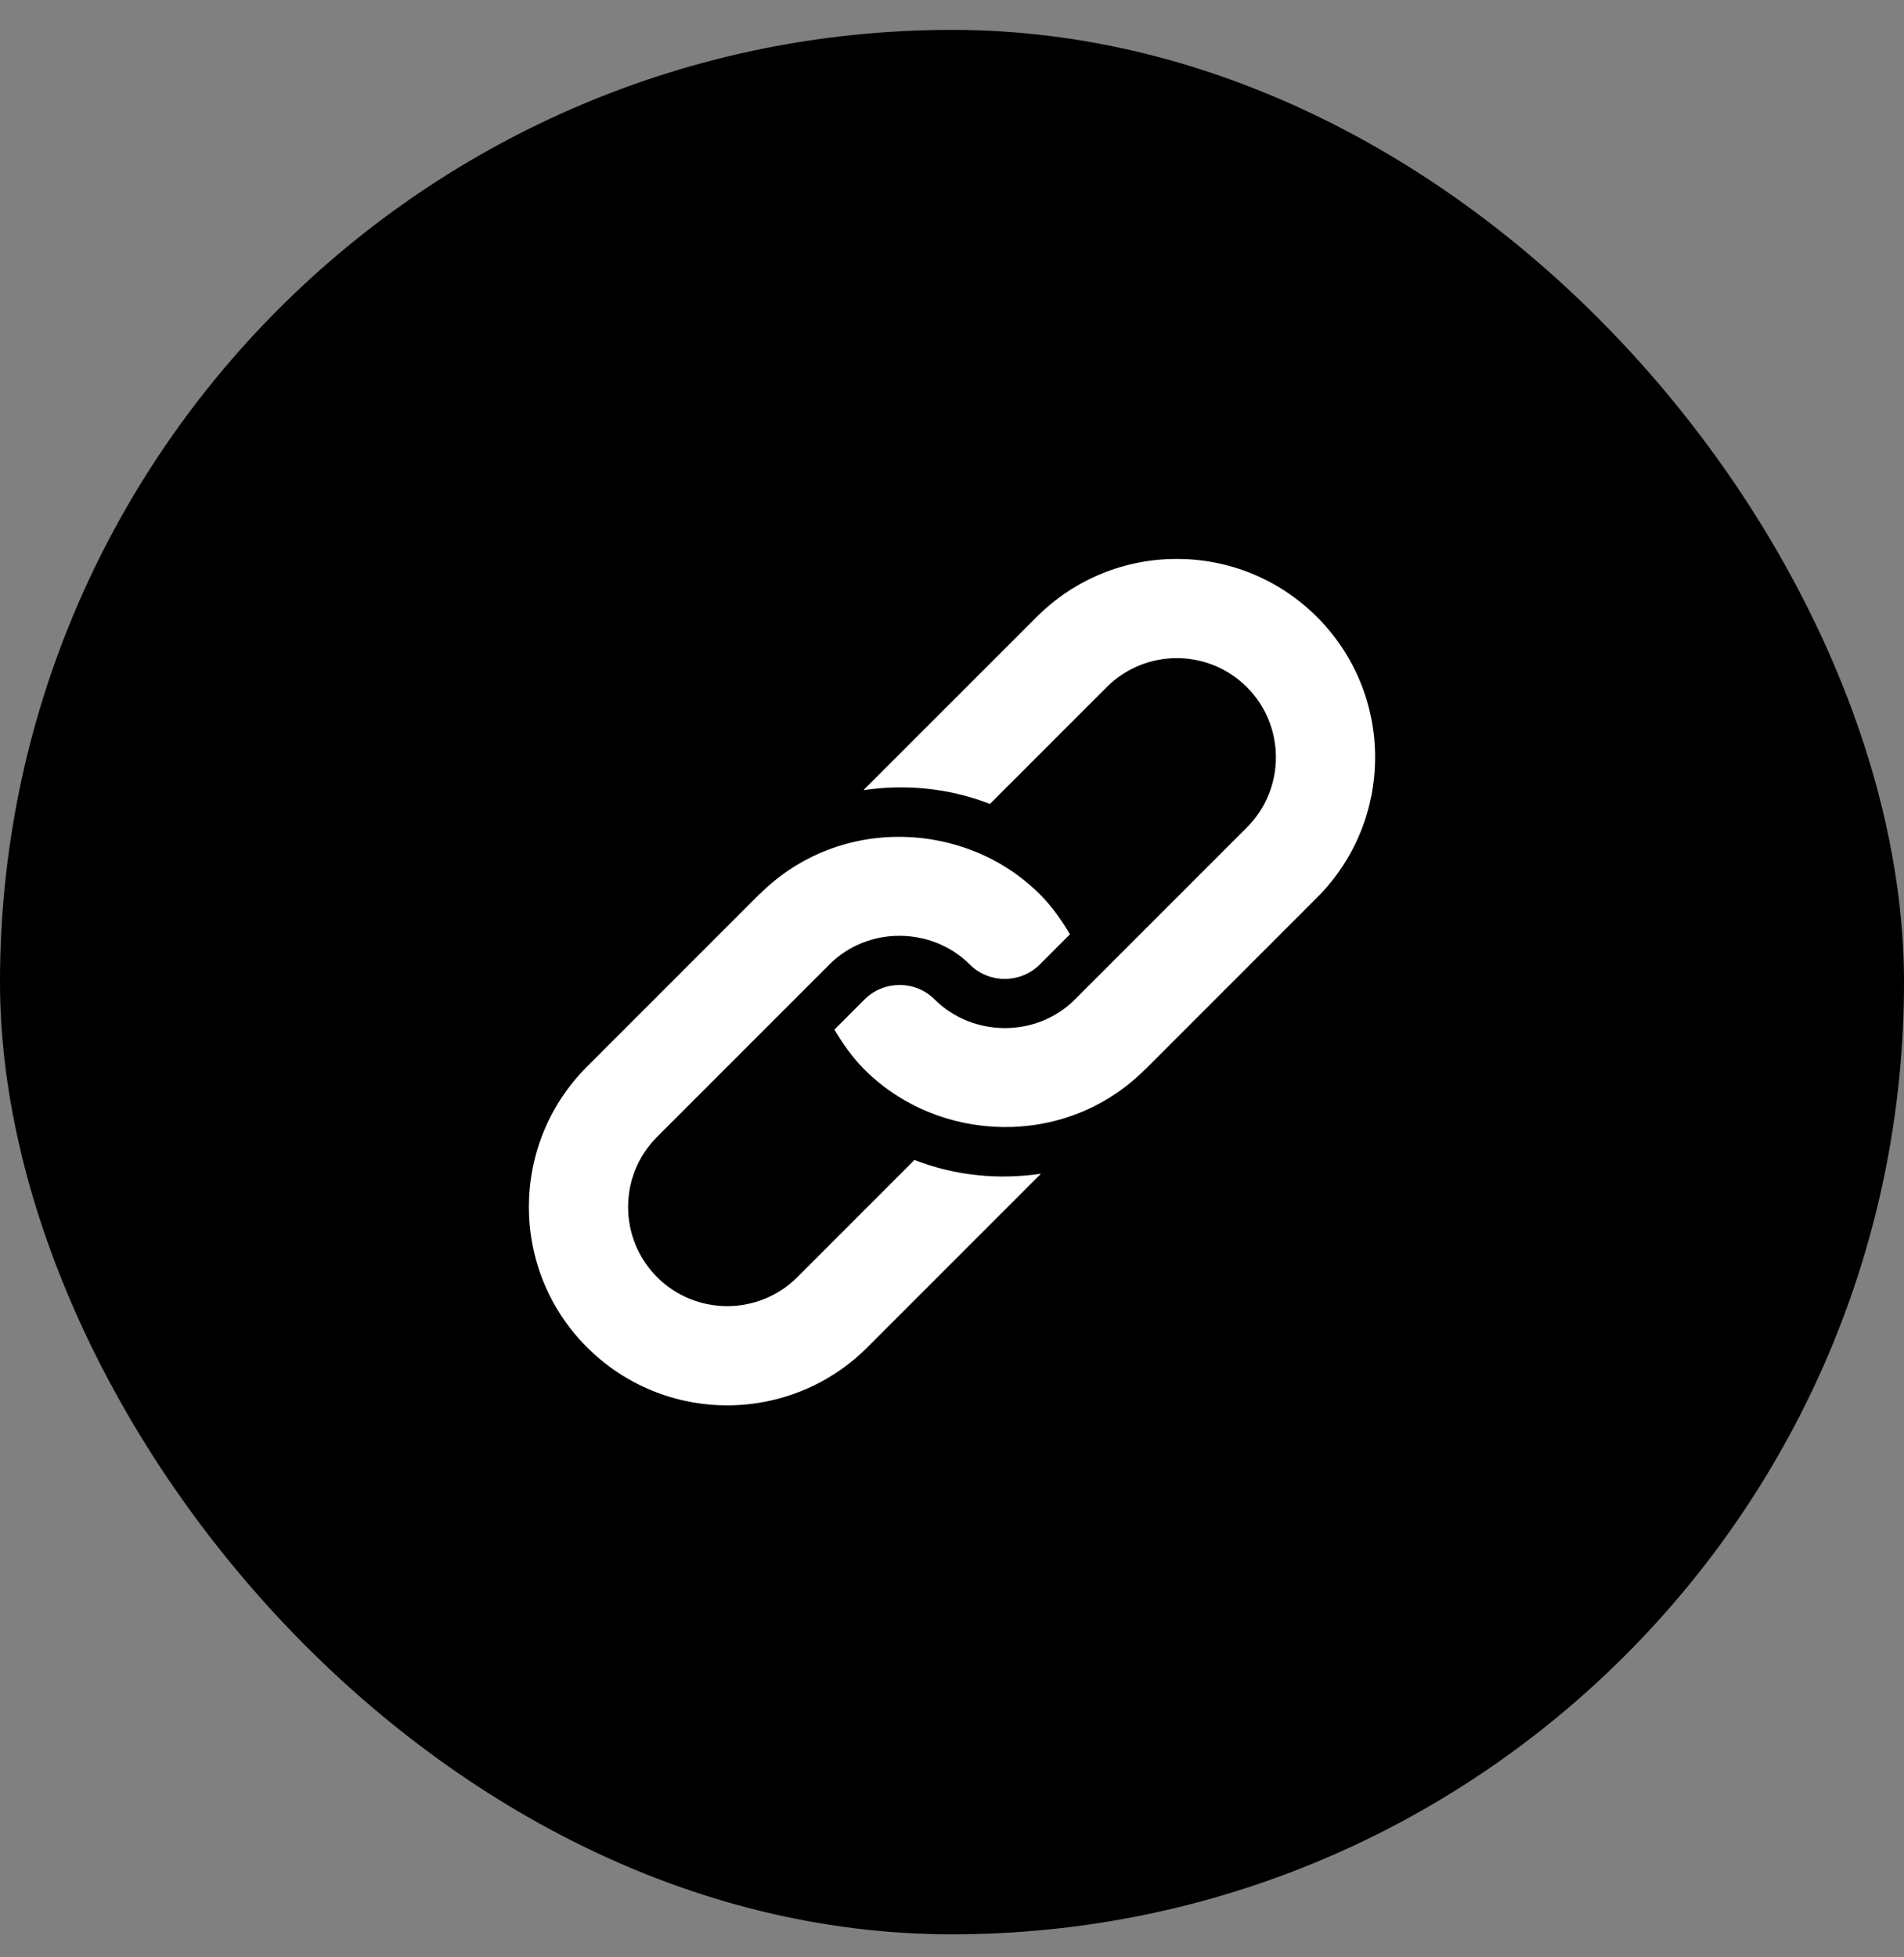 <svg width="36" height="37" viewBox="0 0 36 37" fill="none" xmlns="http://www.w3.org/2000/svg">
<rect x="0" y="0" width="36" height="37" fill="#808080" stroke="none"/>
<g id="Group 66586">
<rect id="Rectangle 1264" y="0.565" width="36" height="36" rx="18" fill="black"/>
<g id="Group 66589">
<path id="Vector" d="M19.599 11.664L16.346 14.916C16.34 14.922 16.336 14.93 16.33 14.936C17.131 14.819 17.954 14.899 18.717 15.197L20.924 12.99C21.656 12.258 22.845 12.258 23.576 12.99C24.307 13.721 24.307 14.91 23.576 15.641C23.451 15.766 20.136 19.081 20.324 18.893C19.587 19.63 18.378 19.599 17.672 18.893C17.307 18.528 16.712 18.528 16.346 18.893L15.777 19.462C15.935 19.731 16.116 19.989 16.346 20.219C17.735 21.608 20.126 21.719 21.63 20.236C21.636 20.229 21.643 20.225 21.65 20.219L24.902 16.967C26.366 15.503 26.366 13.128 24.902 11.664C23.437 10.199 21.063 10.199 19.599 11.664Z" fill="white"/>
<path id="Vector_2" d="M17.29 21.927L15.076 24.142C14.345 24.873 13.155 24.873 12.424 24.142C11.693 23.41 11.693 22.221 12.424 21.49L15.683 18.231C16.42 17.494 17.63 17.525 18.335 18.231C18.7 18.596 19.295 18.596 19.661 18.231L20.23 17.662C20.072 17.393 19.891 17.135 19.661 16.905C18.275 15.519 15.886 15.401 14.378 16.888C14.371 16.895 14.364 16.899 14.357 16.905L11.098 20.164C9.634 21.628 9.634 24.003 11.098 25.467C12.563 26.932 14.937 26.932 16.402 25.467L19.661 22.208C19.667 22.202 19.671 22.194 19.677 22.188C18.876 22.305 18.053 22.225 17.29 21.927Z" fill="white"/>
</g>
</g>
</svg>
